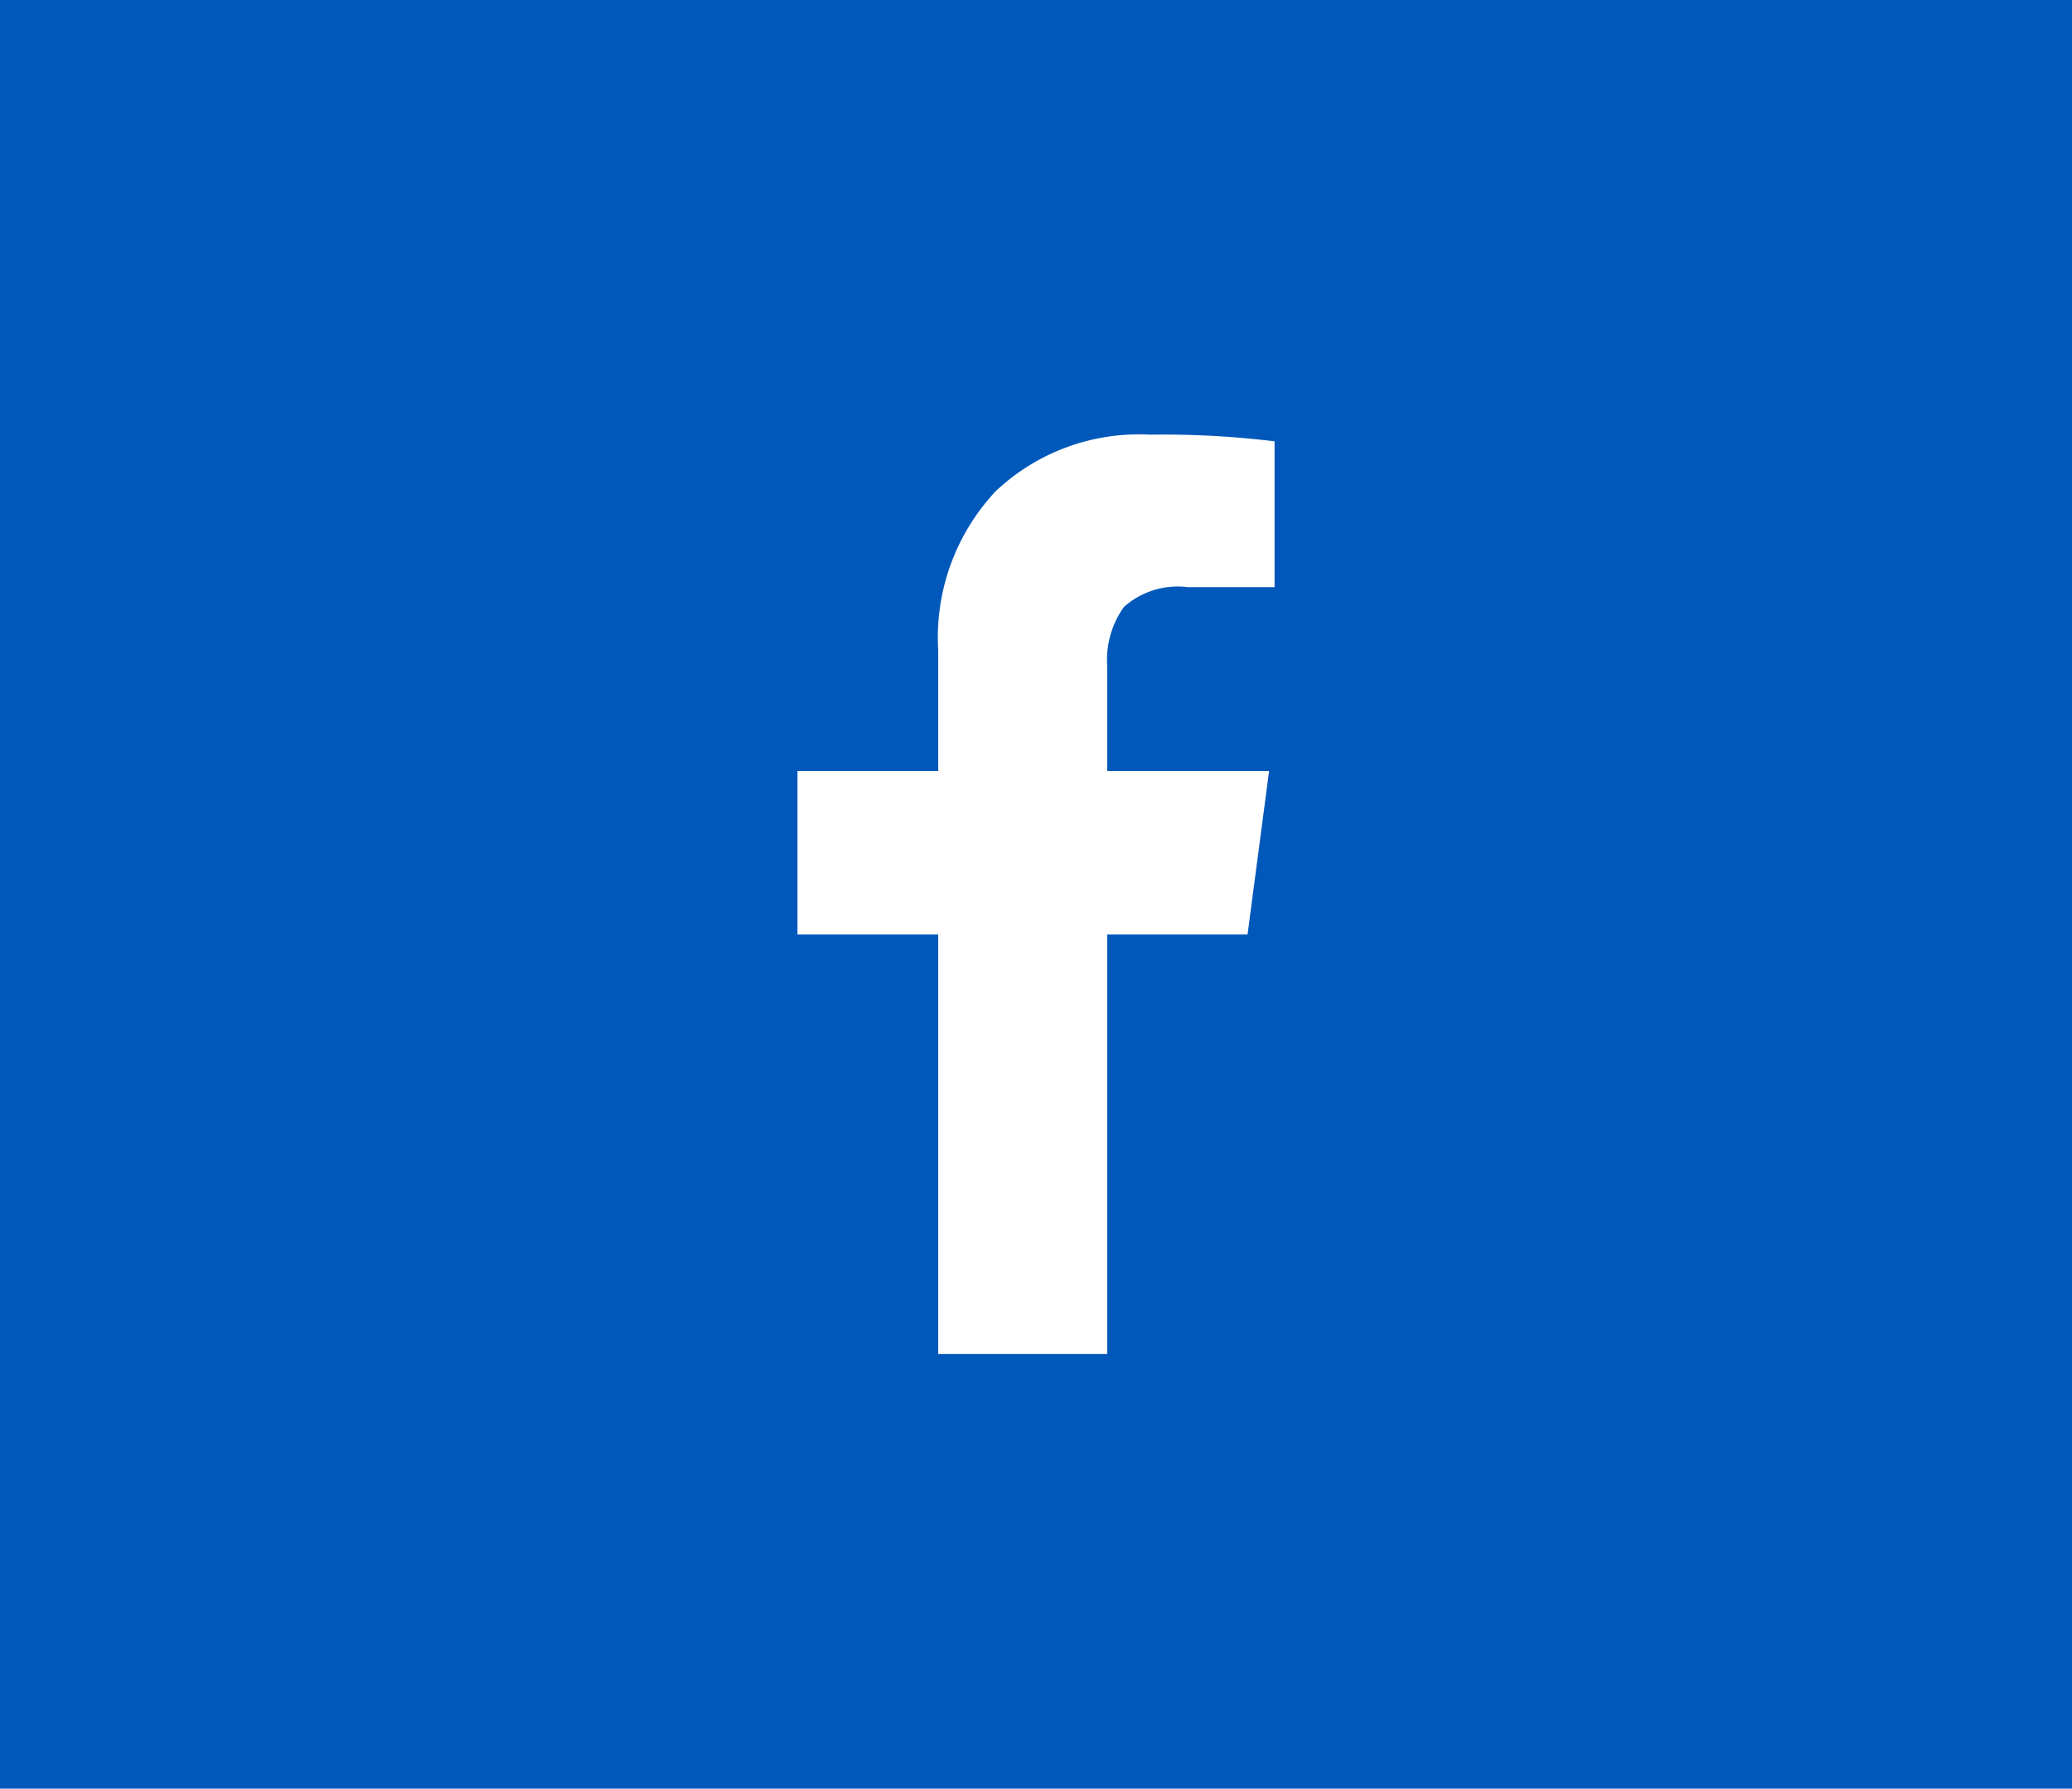 <svg xmlns="http://www.w3.org/2000/svg" width="52.141" height="45" viewBox="0 0 52.141 45">
  <g id="Groupe_1762" data-name="Groupe 1762" transform="translate(-1498.93)">
    <g id="Groupe_1650" data-name="Groupe 1650">
      <rect id="Rectangle_1914" data-name="Rectangle 1914" width="52.141" height="45" transform="translate(1498.93)" fill="#0058bb"/>
      <path id="Tracé_4193" data-name="Tracé 4193" d="M-1859.878,4226.088a23.119,23.119,0,0,1,3.169.167v3.669h-2.182a2.033,2.033,0,0,0-1.611.5,2.3,2.3,0,0,0-.418,1.5v2.626h4.073l-.542,4.113h-3.531v10.551h-4.253v-10.551h-3.542v-4.113h3.542v-3.029a5.384,5.384,0,0,1,1.446-4.011,5.251,5.251,0,0,1,3.849-1.424Z" transform="translate(3387.713 -4215.152)" fill="#fff"/>
    </g>
  </g>
</svg>
